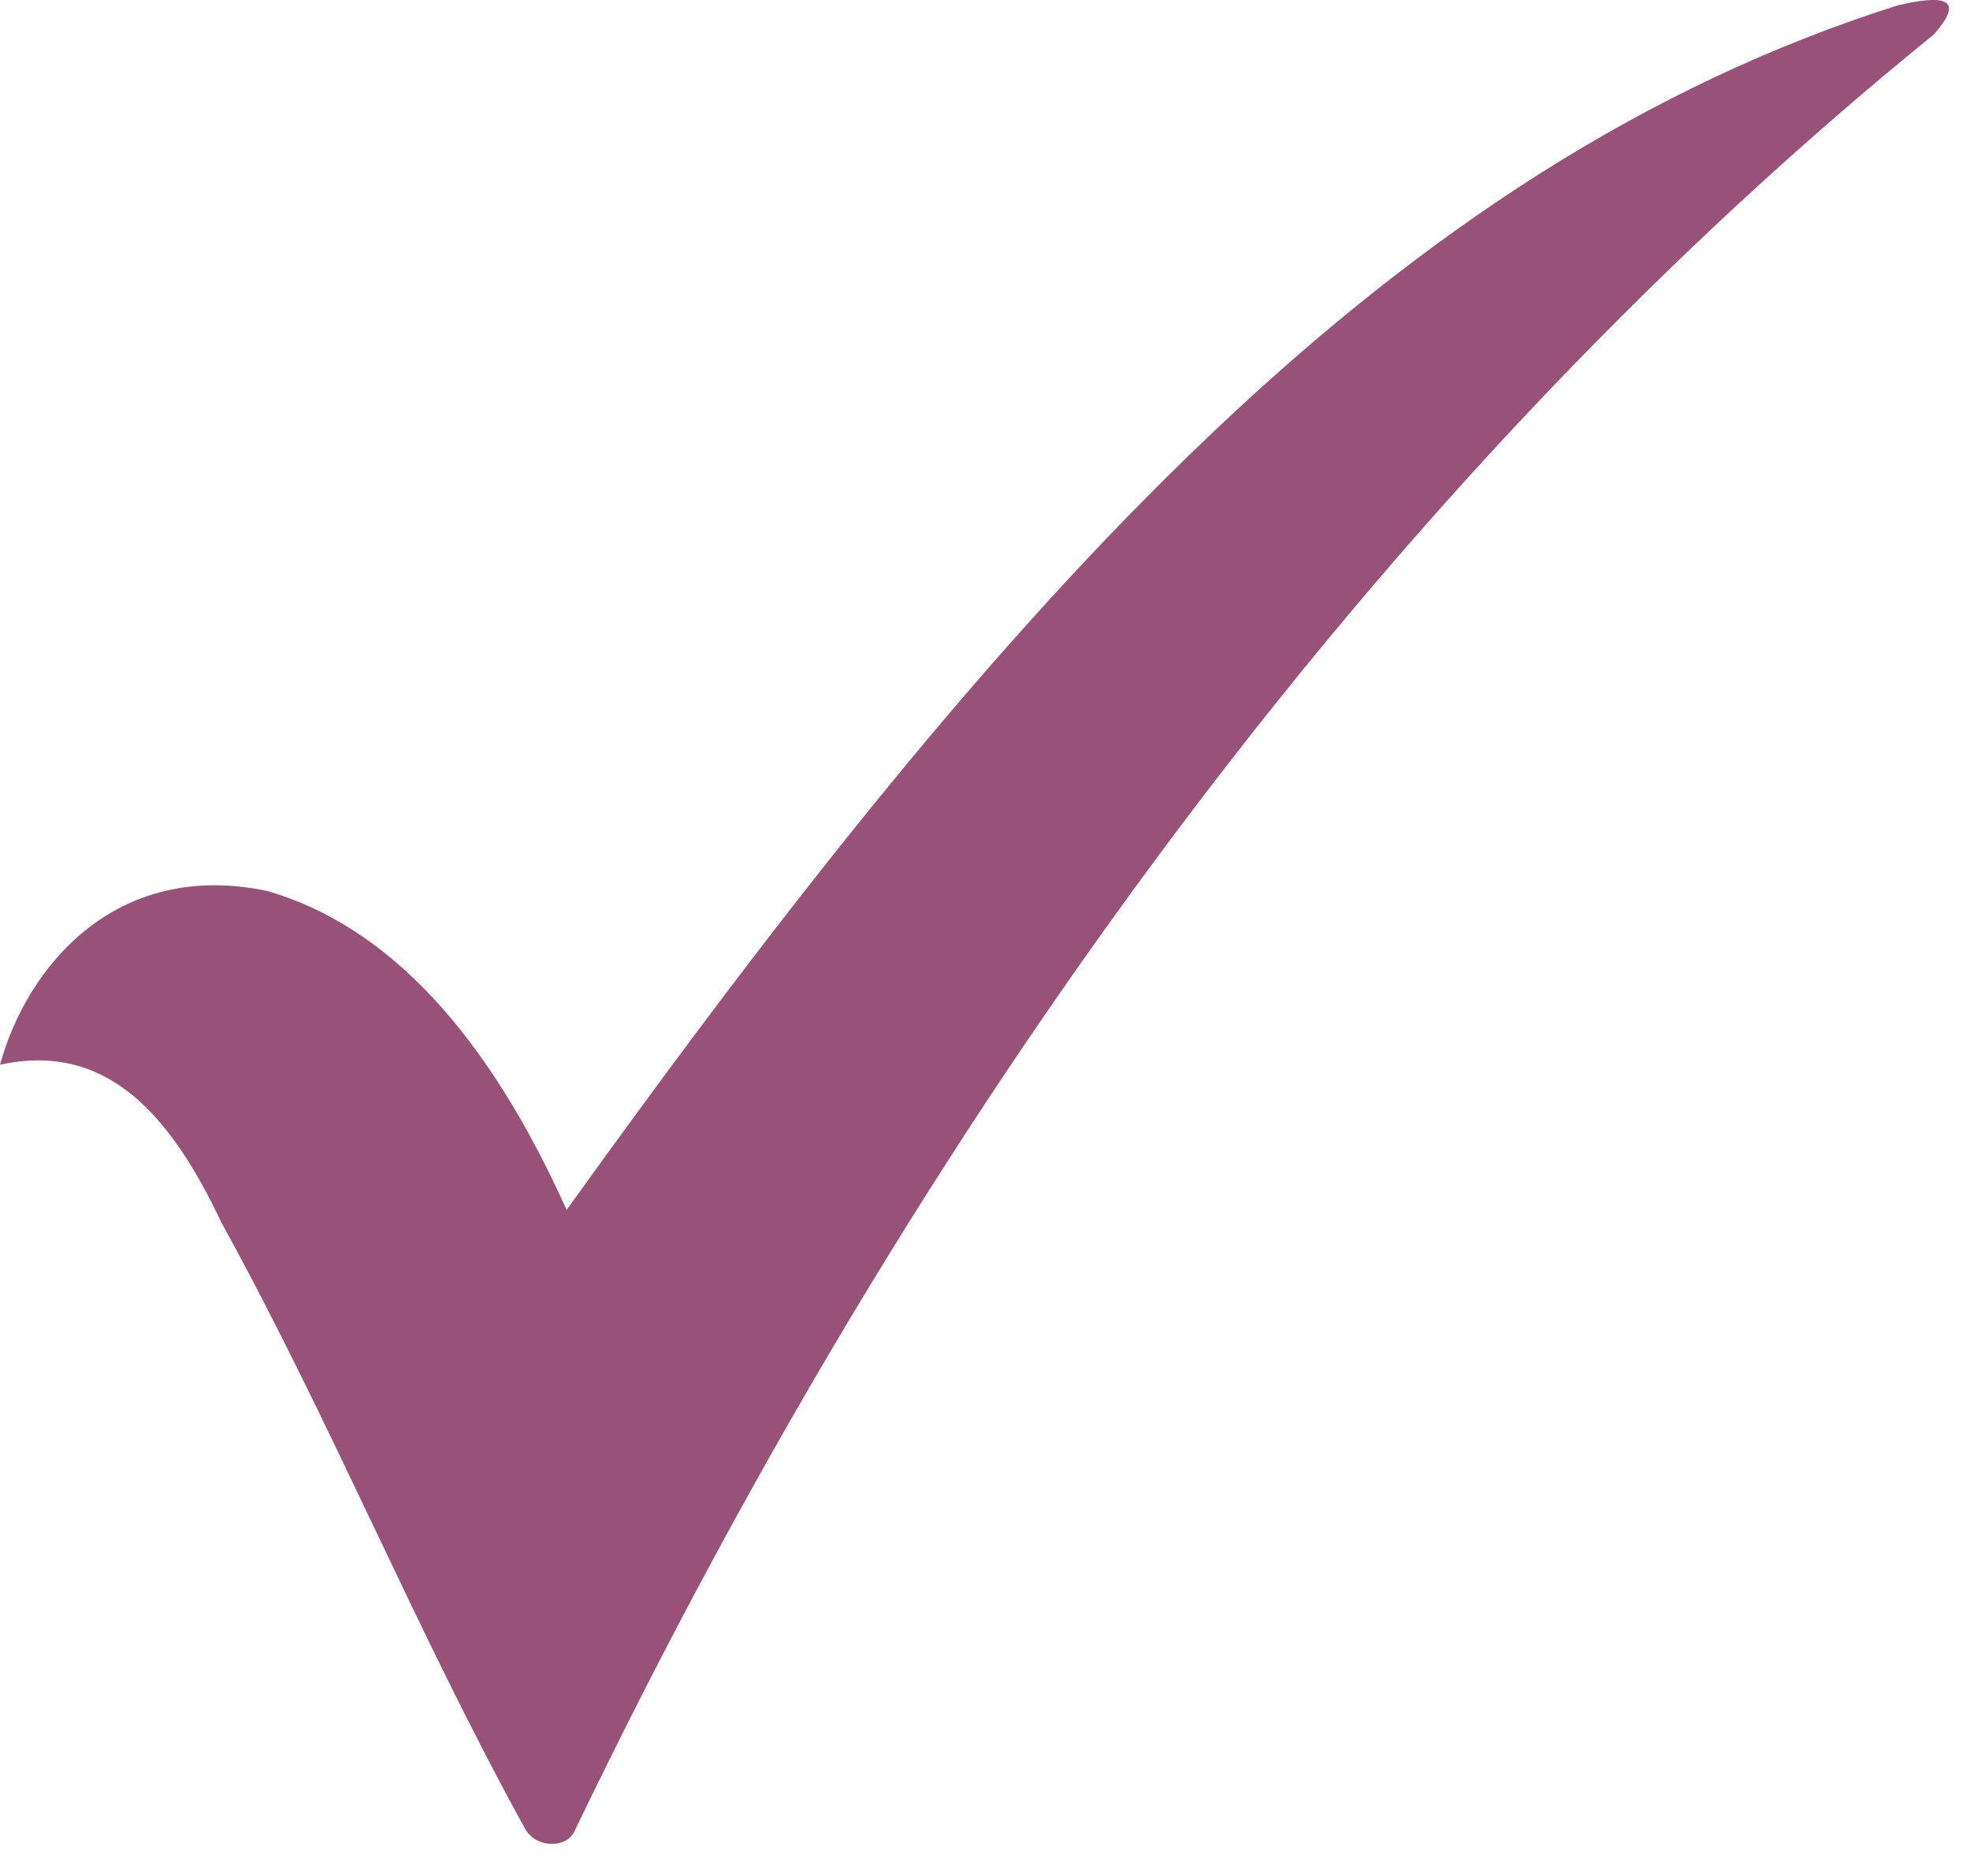 <svg xmlns="http://www.w3.org/2000/svg" width="21" height="20" viewBox="0 0 21 20">
    <path fill="#985279" d="M0 11.353c.28-1.03 1.221-2.196 2.849-1.854 1.287.372 2.346 1.52 3.191 3.4C10.778 6.3 14.851 1.76 20.23.057c.48-.112.733-.085.383.312-5.559 4.504-10.585 11.036-14.49 19.156-.092.19-.419.175-.528-.032-1.193-2.171-2.042-4.29-3.236-6.462-.532-1.123-1.207-1.931-2.358-1.68L0 11.354z"/>
</svg>
